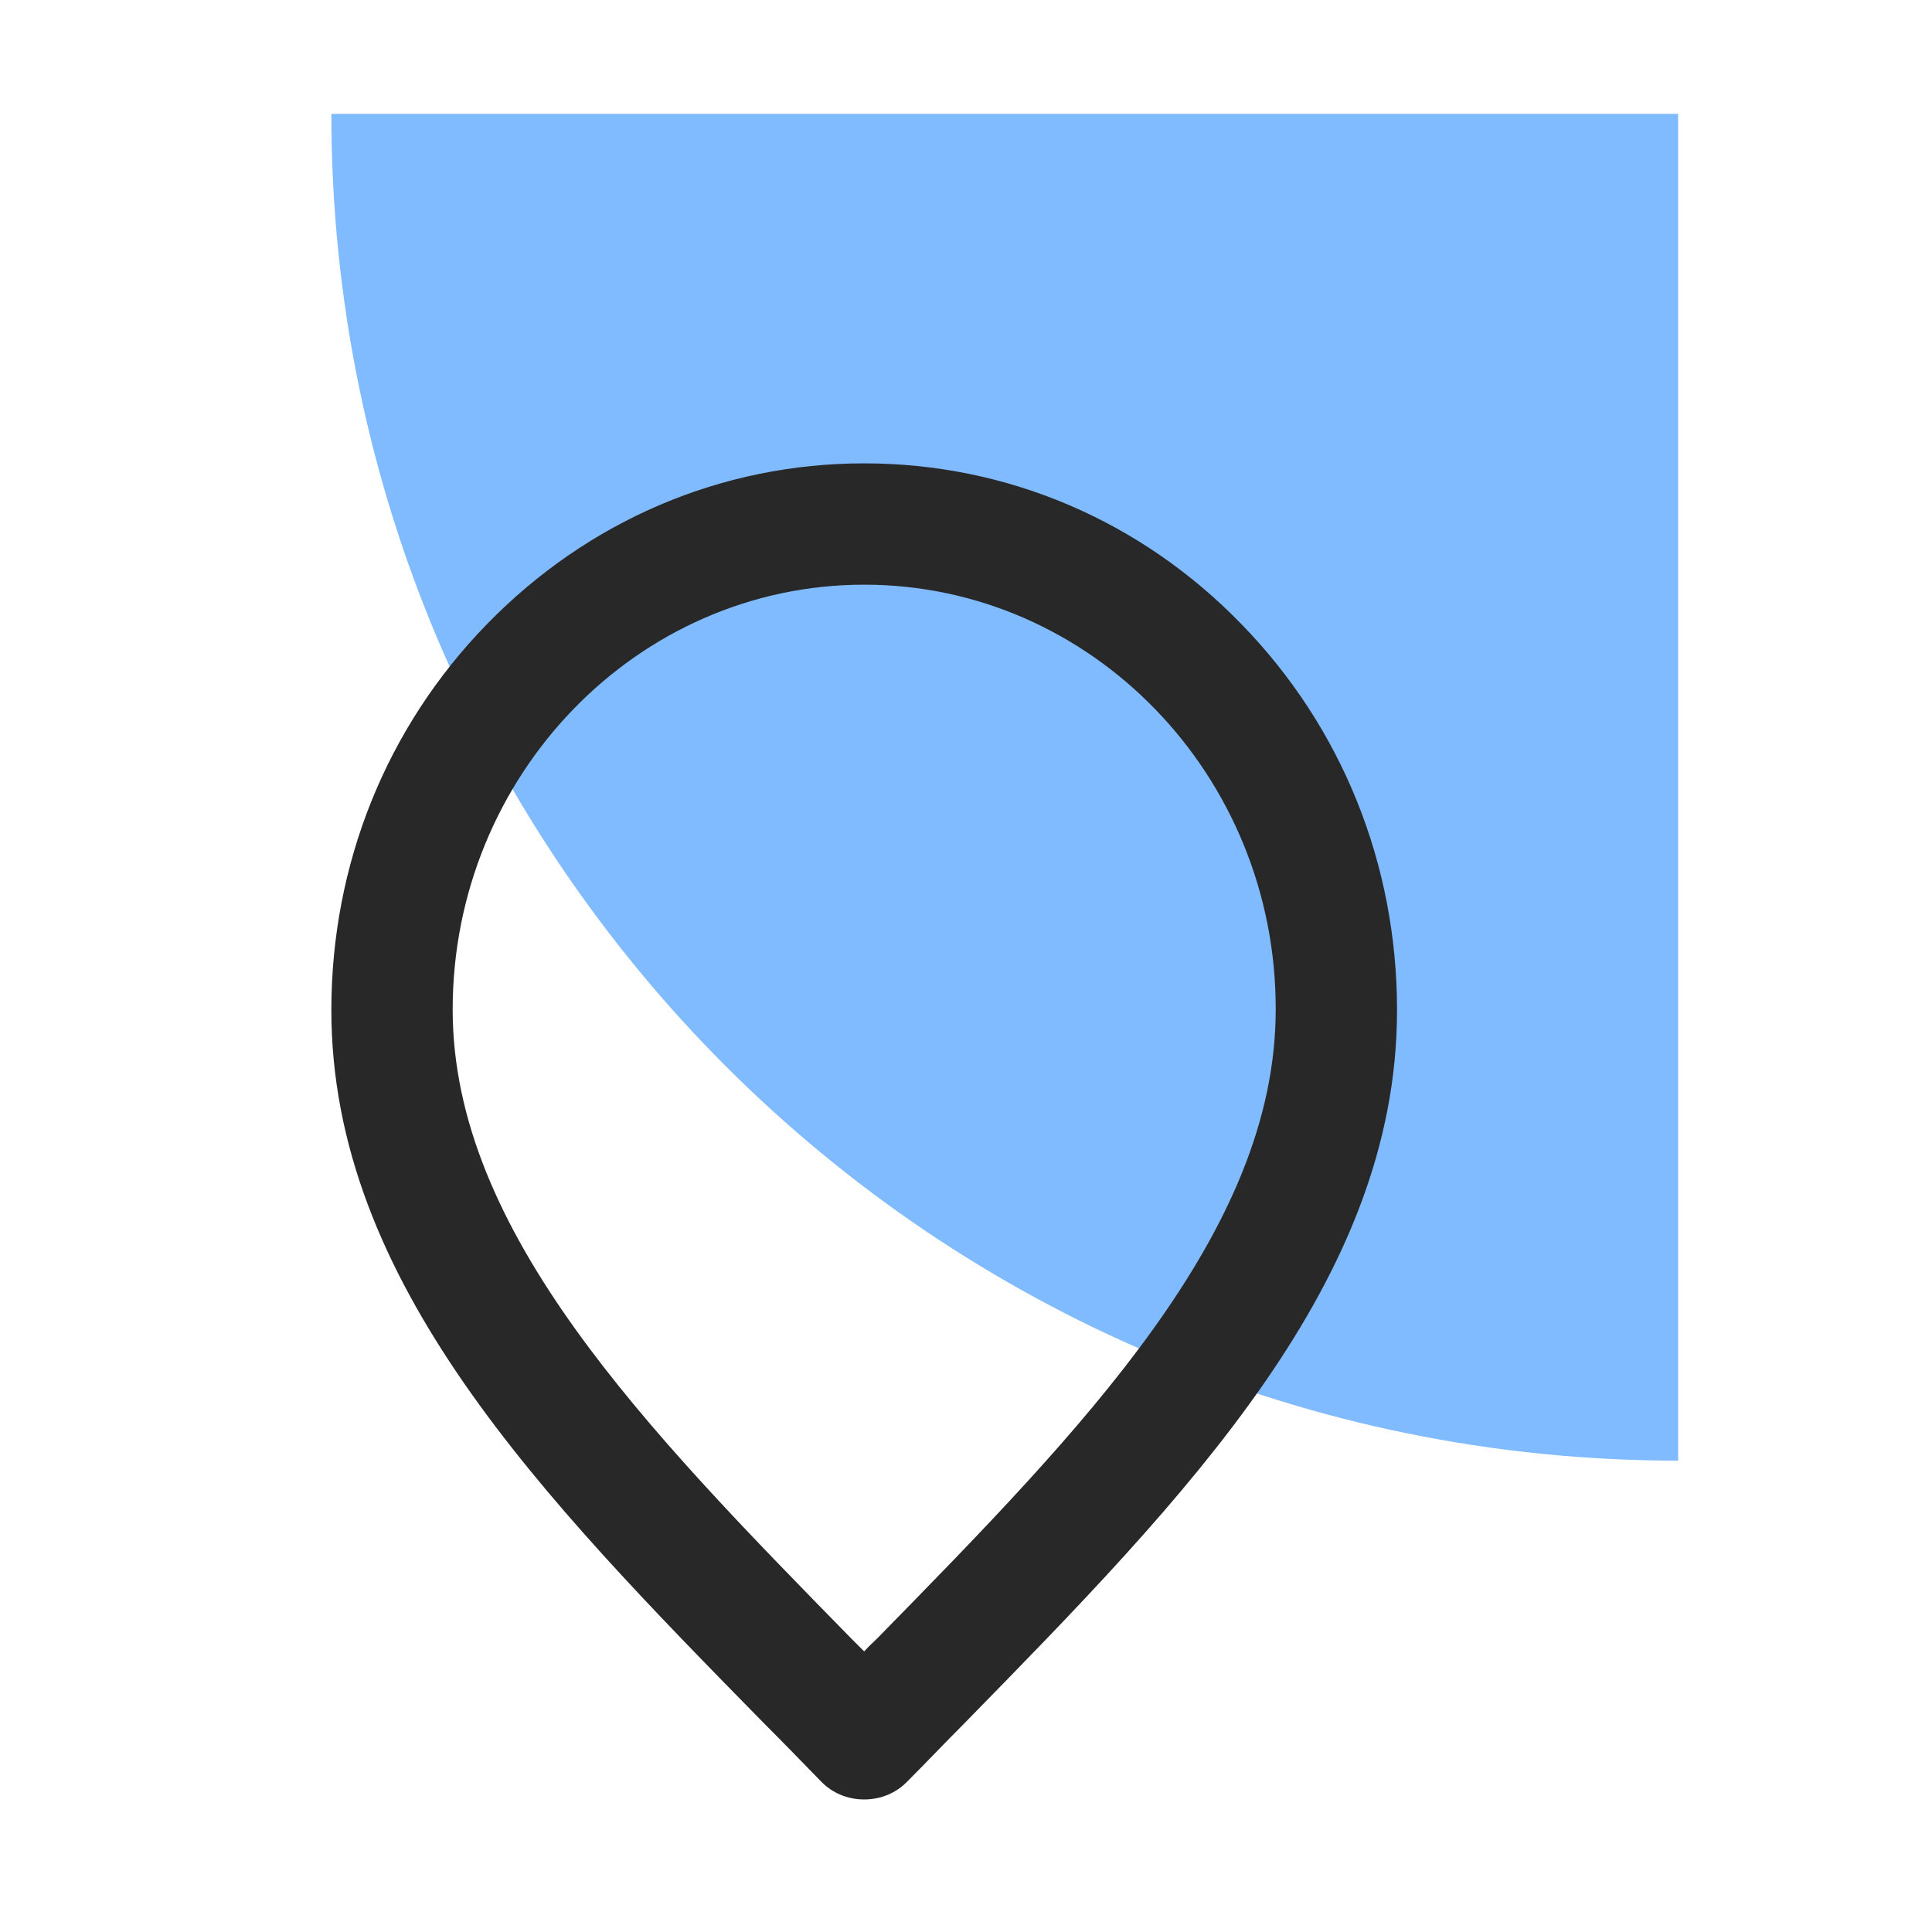 <svg xmlns="http://www.w3.org/2000/svg" xmlns:xlink="http://www.w3.org/1999/xlink" id="Layer_1" x="0px" y="0px" viewBox="0 0 361.5 361.5" style="enable-background:new 0 0 361.5 361.5;" xml:space="preserve"> <style type="text/css"> .st0{fill:#80BAFF;} .st1{fill:#282828;} </style> <path class="st0" d="M314,273.3L314,273.3c-139.2,0-252-112.8-252-252v0h252V273.3z"></path> <g> <path class="st1" d="M161.7,336.7c-3.1,0-6-1.2-8.1-3.4c-3.5-3.6-7.1-7.3-10.6-10.8C101.3,280,62,239.8,62,189 c0-27.3,10.3-52.9,29.1-72.2c18.9-19.4,43.9-30.1,70.6-30.1s51.8,10.7,70.6,30.1c18.8,19.3,29.1,44.9,29.1,72.2 c0,50.8-39.4,91-81,133.5c-3.5,3.5-7,7.2-10.6,10.8C167.7,335.5,164.8,336.7,161.7,336.7z M161.7,109.4c-42.5,0-77,35.7-77,79.5 c0,41.5,36.2,78.5,74.5,117.6c0.8,0.8,1.7,1.7,2.5,2.5c0.8-0.9,1.7-1.7,2.5-2.5c38.3-39.1,74.5-76,74.5-117.6 C238.8,145.1,204.2,109.4,161.7,109.4z"></path> </g> </svg>